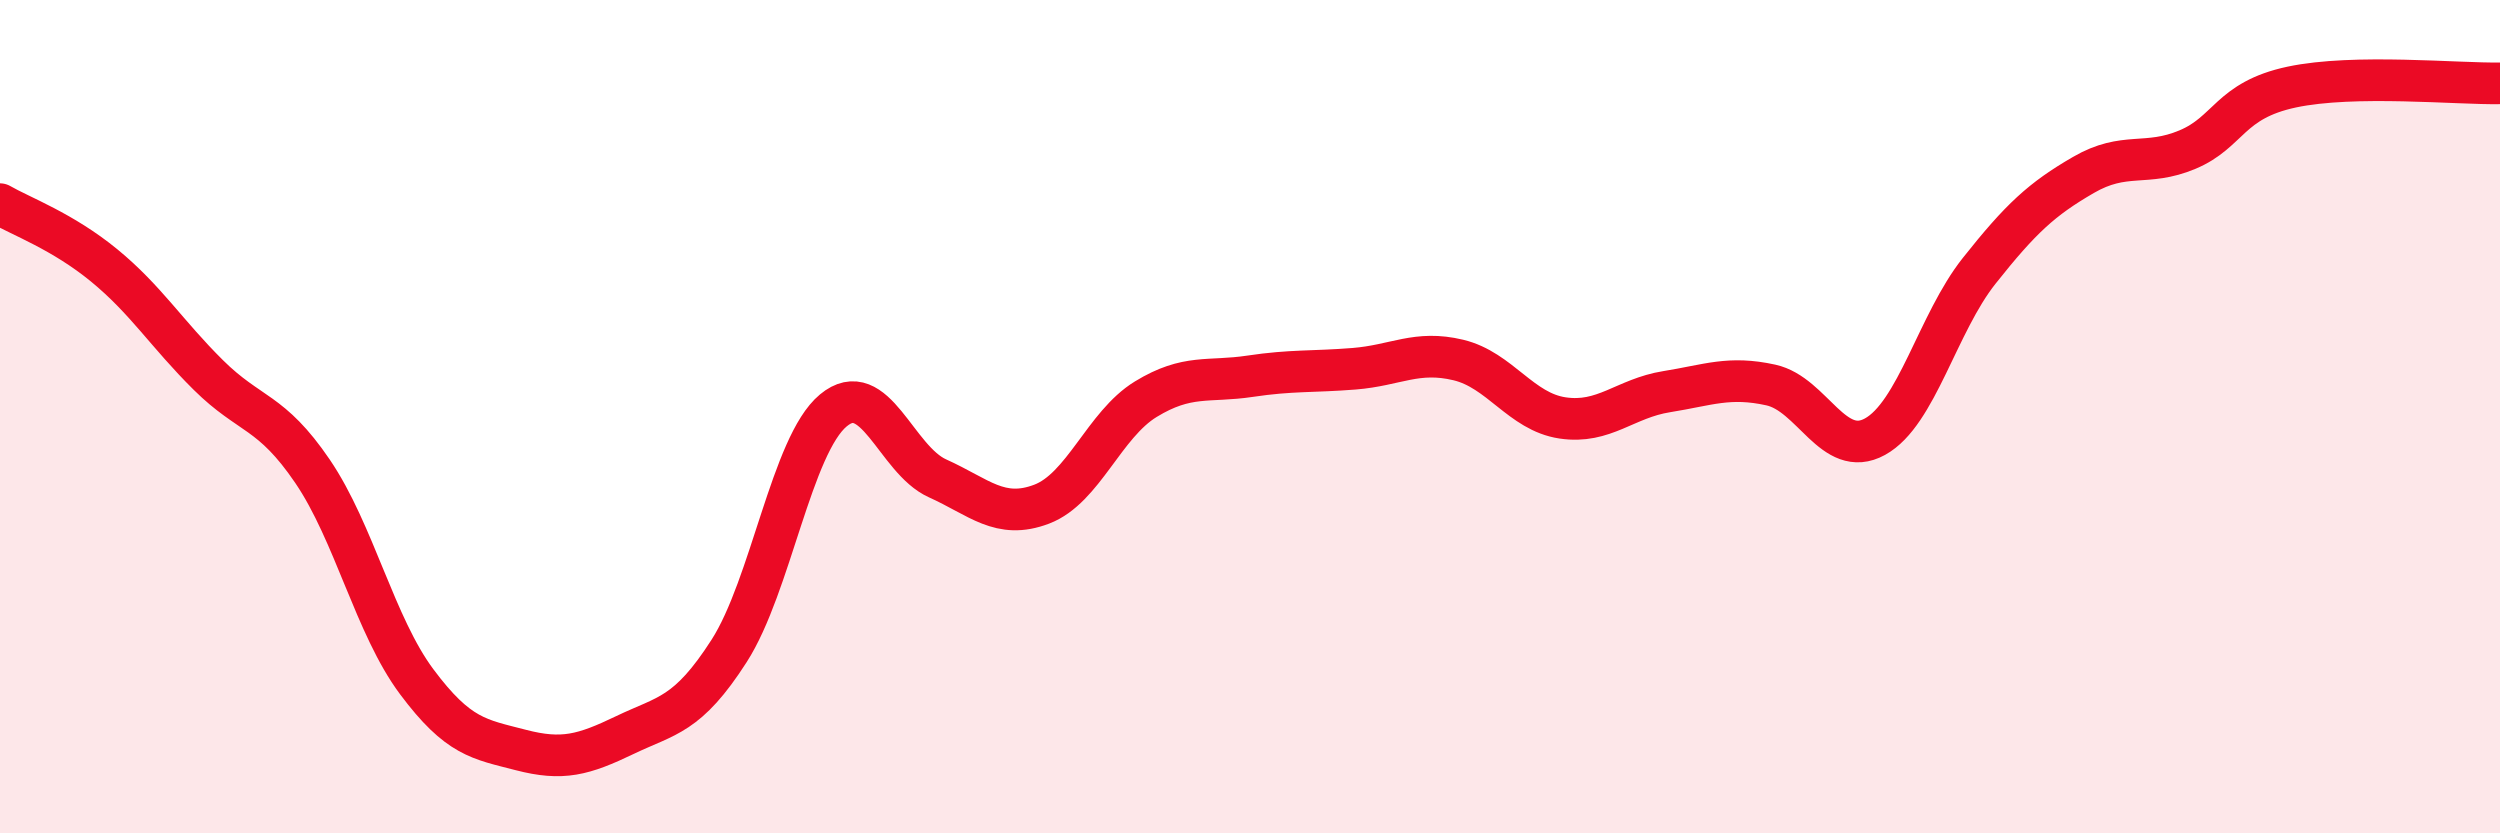 
    <svg width="60" height="20" viewBox="0 0 60 20" xmlns="http://www.w3.org/2000/svg">
      <path
        d="M 0,4.9 C 0.5,5.19 1.5,5.55 2.5,6.37 C 3.5,7.19 4,8.01 5,9 C 6,9.99 6.5,9.84 7.5,11.31 C 8.5,12.78 9,15.02 10,16.36 C 11,17.7 11.5,17.74 12.5,18 C 13.5,18.26 14,18.12 15,17.64 C 16,17.16 16.5,17.18 17.5,15.62 C 18.5,14.06 19,10.68 20,9.85 C 21,9.02 21.5,11.03 22.5,11.48 C 23.5,11.93 24,12.48 25,12.1 C 26,11.72 26.5,10.19 27.5,9.58 C 28.5,8.97 29,9.18 30,9.03 C 31,8.88 31.5,8.93 32.5,8.85 C 33.5,8.77 34,8.4 35,8.64 C 36,8.88 36.5,9.88 37.5,10.03 C 38.5,10.18 39,9.56 40,9.4 C 41,9.24 41.5,9.02 42.5,9.24 C 43.5,9.46 44,11.03 45,10.48 C 46,9.93 46.5,7.76 47.5,6.5 C 48.5,5.24 49,4.78 50,4.2 C 51,3.62 51.5,4.01 52.5,3.59 C 53.5,3.17 53.5,2.41 55,2.09 C 56.5,1.77 59,2.02 60,2L60 20L0 20Z"
        fill="#EB0A25"
        opacity="0.1"
        stroke-linecap="round"
        stroke-linejoin="round"
      />
      <path
        d="M 0,4.9 C 0.5,5.19 1.5,5.55 2.5,6.37 C 3.5,7.19 4,8.01 5,9 C 6,9.99 6.5,9.84 7.5,11.31 C 8.5,12.78 9,15.02 10,16.36 C 11,17.7 11.5,17.74 12.5,18 C 13.5,18.26 14,18.12 15,17.64 C 16,17.16 16.5,17.18 17.5,15.62 C 18.5,14.06 19,10.68 20,9.85 C 21,9.02 21.5,11.03 22.5,11.48 C 23.5,11.93 24,12.48 25,12.1 C 26,11.72 26.5,10.19 27.5,9.58 C 28.5,8.97 29,9.18 30,9.03 C 31,8.88 31.5,8.93 32.5,8.85 C 33.5,8.77 34,8.4 35,8.64 C 36,8.88 36.5,9.88 37.5,10.03 C 38.5,10.18 39,9.56 40,9.4 C 41,9.24 41.5,9.02 42.5,9.24 C 43.5,9.46 44,11.03 45,10.48 C 46,9.93 46.5,7.76 47.5,6.5 C 48.5,5.24 49,4.78 50,4.2 C 51,3.62 51.5,4.01 52.5,3.59 C 53.5,3.17 53.5,2.41 55,2.09 C 56.5,1.77 59,2.02 60,2"
        stroke="#EB0A25"
        stroke-width="1"
        fill="none"
        stroke-linecap="round"
        stroke-linejoin="round"
      />
    </svg>
  